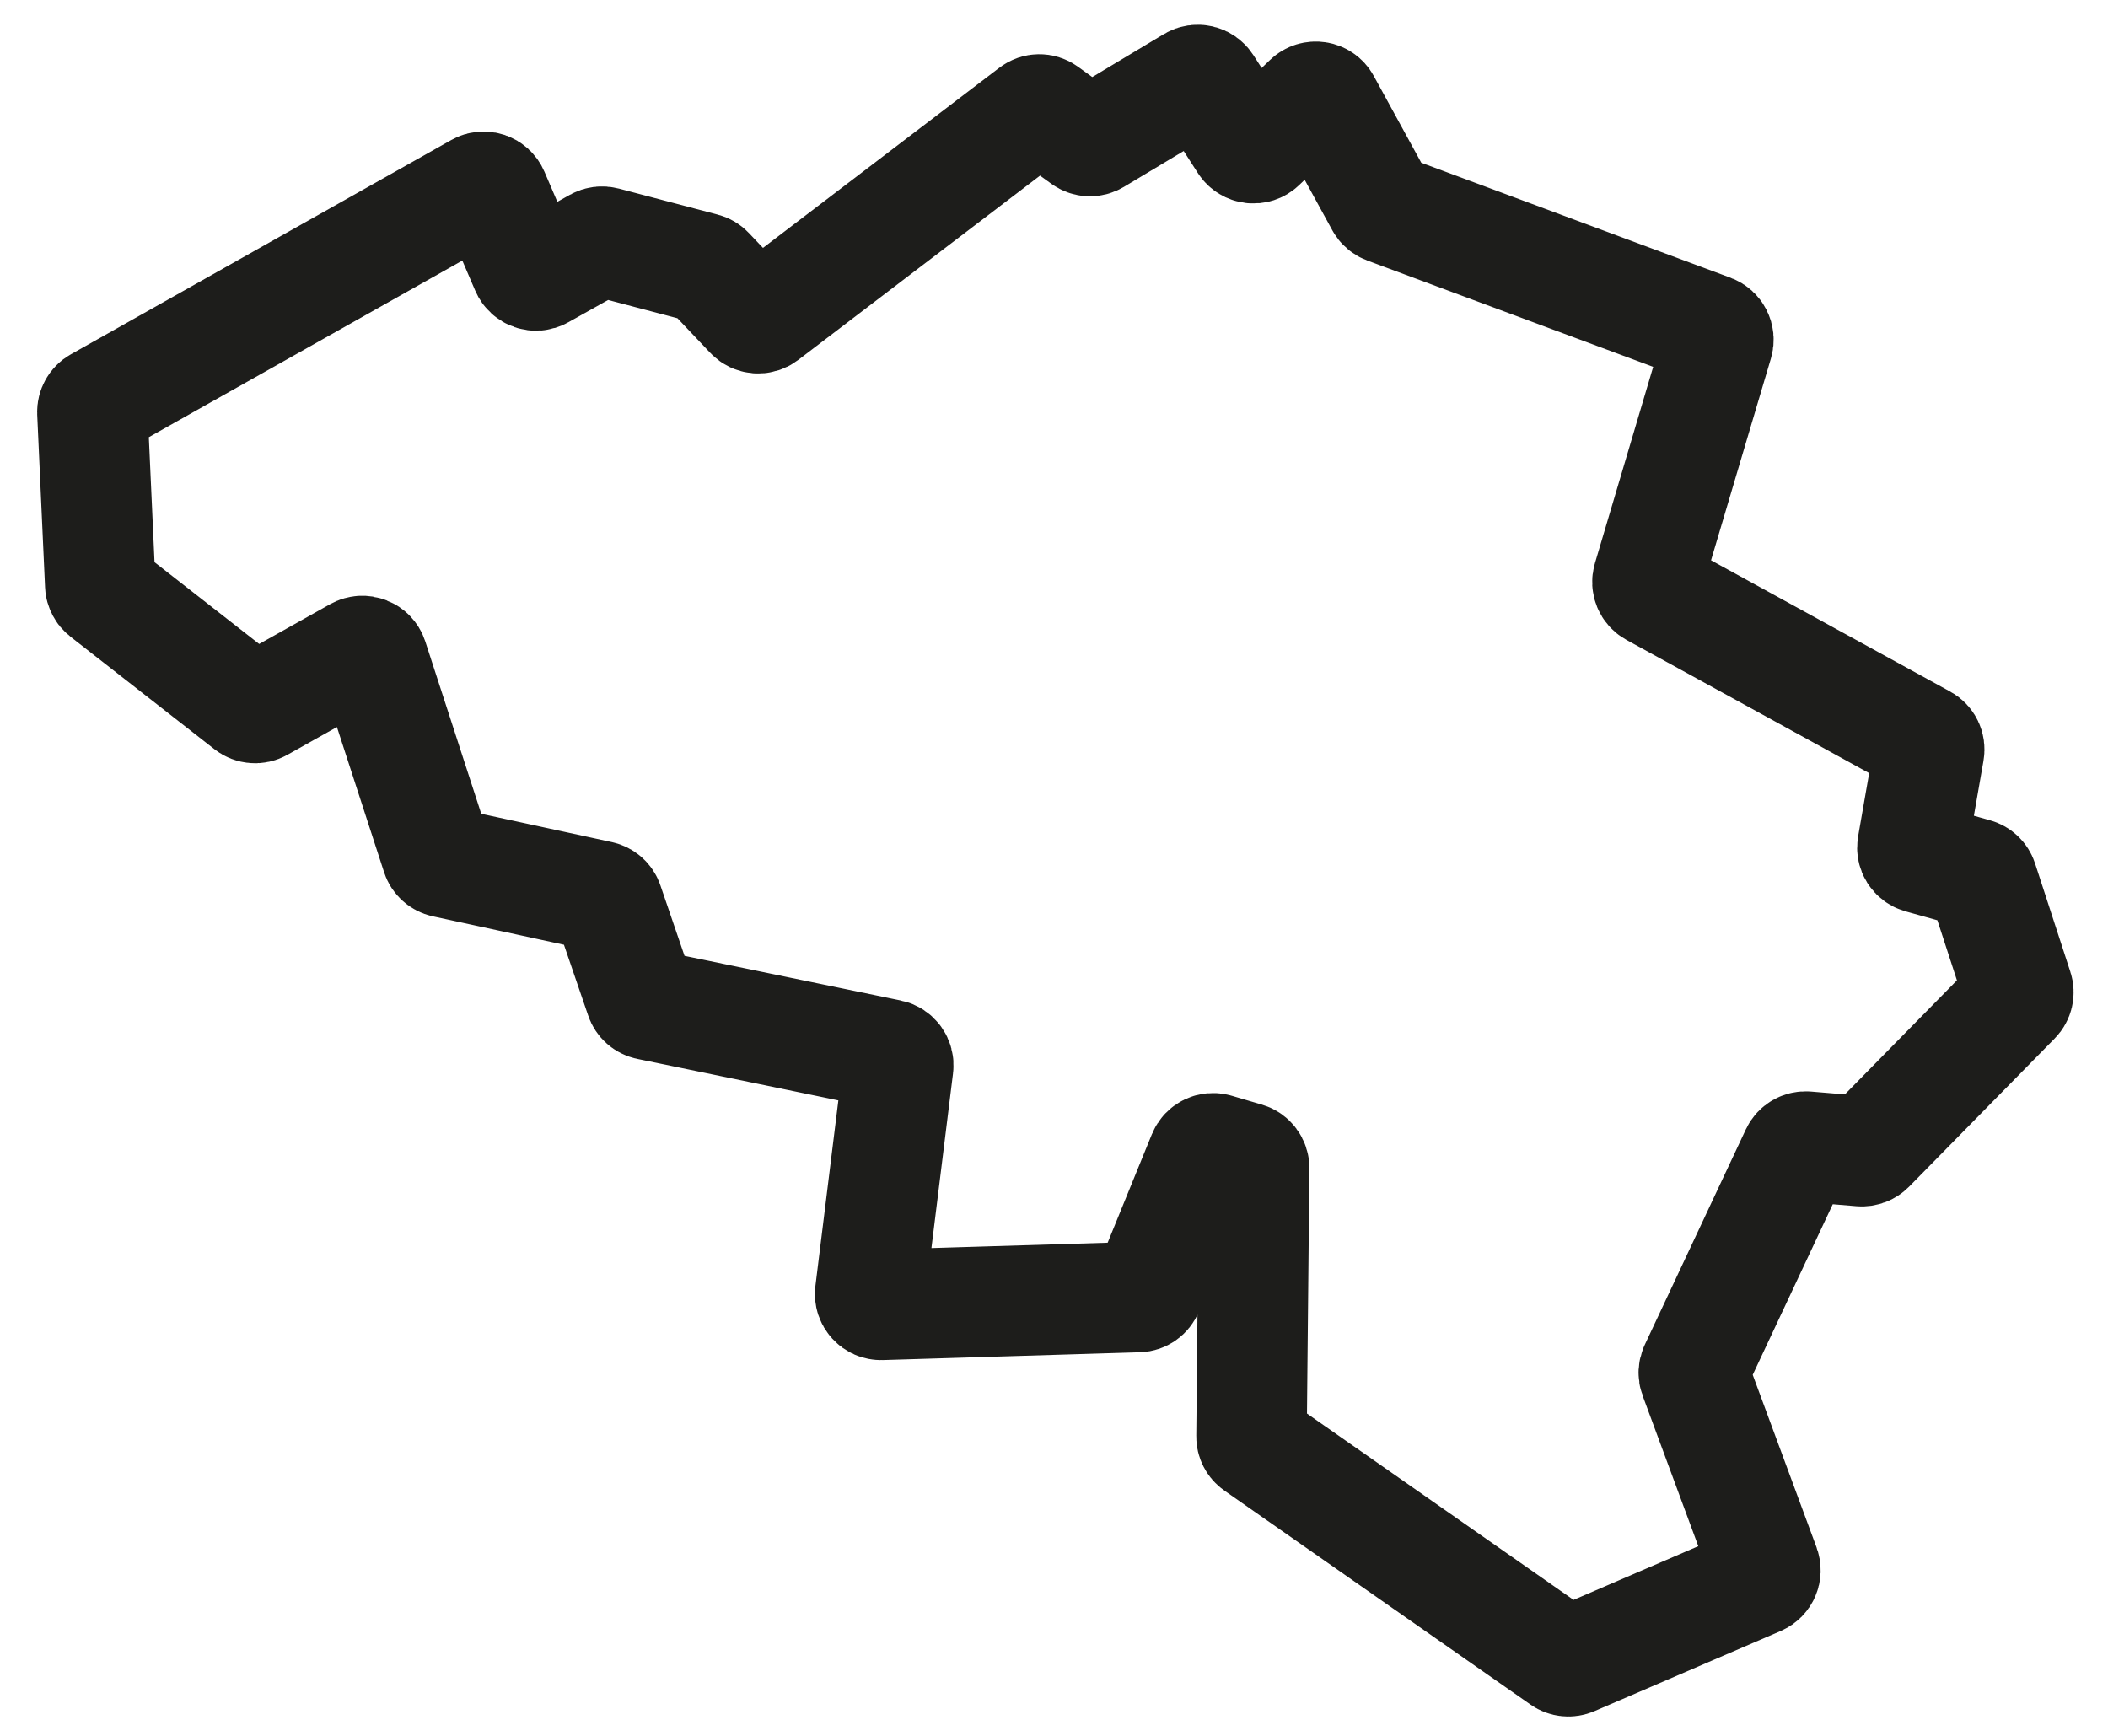 <?xml version="1.0" encoding="utf-8"?>
<!-- Generator: Adobe Illustrator 28.3.0, SVG Export Plug-In . SVG Version: 6.00 Build 0)  -->
<svg version="1.1" id="Calque_1" xmlns="http://www.w3.org/2000/svg" xmlns:xlink="http://www.w3.org/1999/xlink" x="0px" y="0px"
	 viewBox="0 0 66.779 55" style="enable-background:new 0 0 66.779 55;" xml:space="preserve">
<style type="text/css">
	.st0{fill:none;stroke:#1D1D1B;stroke-width:3.5;stroke-miterlimit:10;}
</style>
<path class="st0" d="M3.103,12.75l12.051-6.789c0.177-0.1,0.403-0.024,0.483,0.164l1.027,2.395c0.081,0.187,0.305,0.263,0.483,0.164
	l1.759-0.985c0.077-0.043,0.169-0.055,0.254-0.032l3.135,0.825c0.062,0.016,0.118,0.05,0.161,0.096l1.314,1.387
	c0.12,0.127,0.318,0.143,0.456,0.037l8.492-6.474c0.12-0.092,0.285-0.094,0.408-0.005l1.203,0.87
	c0.112,0.081,0.259,0.087,0.377,0.016l3.062-1.837c0.159-0.096,0.365-0.047,0.464,0.108l1.188,1.848
	c0.117,0.181,0.37,0.211,0.525,0.062l1.501-1.439c0.163-0.156,0.429-0.115,0.537,0.083l1.759,3.213
	c0.04,0.072,0.104,0.128,0.181,0.156l10.29,3.827c0.169,0.063,0.261,0.246,0.21,0.418l-2.22,7.483
	c-0.046,0.155,0.022,0.32,0.164,0.398l8.571,4.705c0.129,0.071,0.198,0.215,0.172,0.36l-0.523,2.993
	c-0.03,0.174,0.076,0.341,0.246,0.39l1.738,0.486c0.11,0.031,0.198,0.115,0.233,0.223l1.118,3.434
	c0.04,0.122,0.009,0.256-0.082,0.346l-4.61,4.693c-0.072,0.073-0.171,0.11-0.273,0.102l-1.727-0.144
	c-0.143-0.012-0.278,0.066-0.339,0.196l-3.202,6.824c-0.038,0.083-0.043,0.179-0.011,0.264l2.227,6.021
	c0.063,0.171-0.019,0.361-0.186,0.433l-5.899,2.539c-0.109,0.047-0.234,0.035-0.331-0.033l-9.697-6.779
	c-0.093-0.065-0.148-0.171-0.146-0.284l0.084-8.5c0.001-0.154-0.099-0.289-0.246-0.332l-0.959-0.282
	c-0.169-0.05-0.347,0.036-0.414,0.2l-1.747,4.286c-0.051,0.125-0.171,0.21-0.306,0.213l-8.14,0.247
	c-0.21,0.006-0.376-0.176-0.35-0.385l0.886-7.166c0.022-0.177-0.096-0.341-0.27-0.377l-7.641-1.578
	c-0.119-0.025-0.216-0.11-0.254-0.225l-1.025-2.995c-0.038-0.114-0.134-0.198-0.252-0.225l-4.928-1.068
	c-0.119-0.026-0.216-0.113-0.253-0.229l-2.023-6.23c-0.067-0.206-0.305-0.299-0.494-0.194l-3.065,1.719
	c-0.12,0.067-0.27,0.056-0.378-0.029L3.307,18.79c-0.078-0.062-0.127-0.155-0.131-0.254l-0.249-5.473
	C2.923,12.935,2.99,12.814,3.103,12.75z"/>
</svg>
